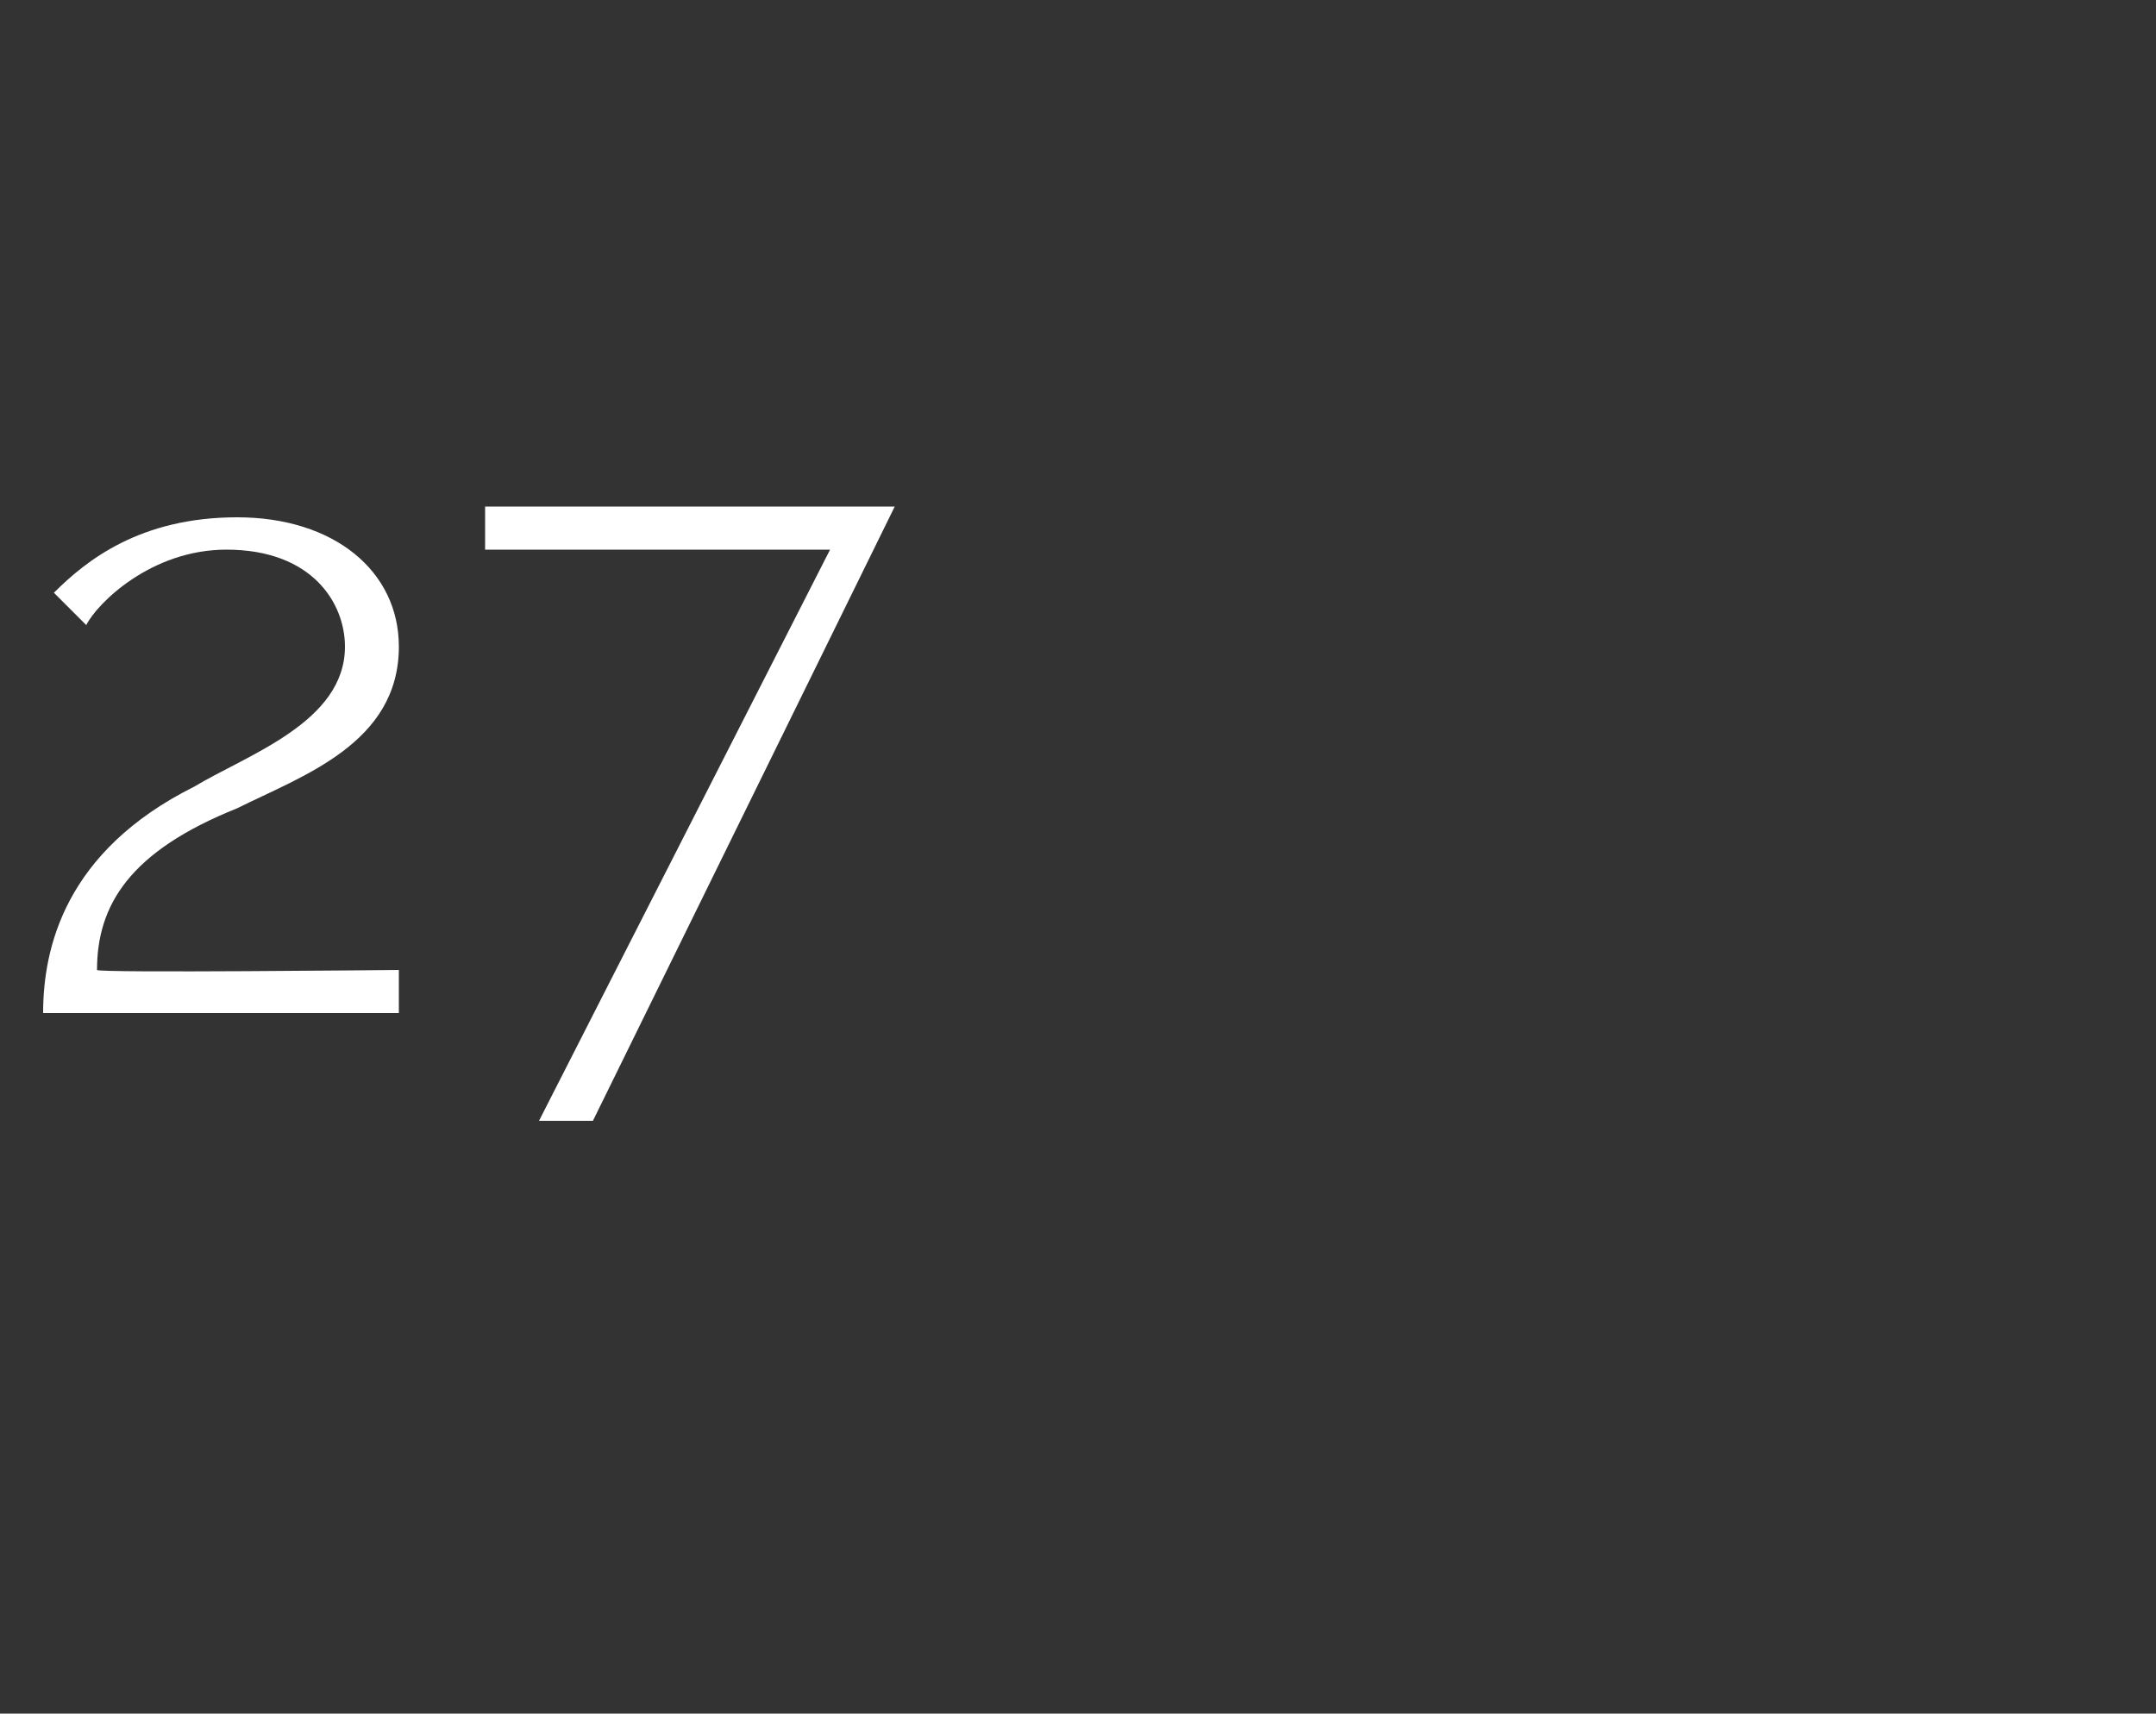 <?xml version="1.0" standalone="no"?><!DOCTYPE svg PUBLIC "-//W3C//DTD SVG 1.1//EN" "http://www.w3.org/Graphics/SVG/1.1/DTD/svg11.dtd"><svg xmlns="http://www.w3.org/2000/svg" version="1.1" width="20px" height="15.9px" viewBox="0 0 20 15.9"><rect x="0" y="0" width="20" height="15.9" fill="#333333" stroke="none"/>  <desc>27</desc>  <defs/>  <g id="Polygon51424">    <path d="M 0.4 9.4 C 0.4 8.8 0.6 7.9 1.8 7.3 C 2.3 7 3.2 6.7 3.2 6 C 3.2 5.6 2.9 5.1 2.1 5.1 C 1.4 5.1 0.9 5.6 0.8 5.8 C 0.8 5.8 0.5 5.5 0.5 5.5 C 0.8 5.2 1.3 4.8 2.2 4.8 C 3.1 4.8 3.7 5.3 3.7 6 C 3.7 6.9 2.8 7.2 2.2 7.5 C 1.2 7.9 0.9 8.4 0.9 9 C 0.89 9.03 3.7 9 3.7 9 L 3.7 9.4 C 3.7 9.4 0.43 9.4 0.4 9.4 Z M 7.7 5.1 L 4.5 5.1 L 4.5 4.7 L 8.3 4.7 L 5.5 10.4 L 5 10.4 L 7.7 5.1 Z " stroke="none" fill="#fff"/>  </g></svg>